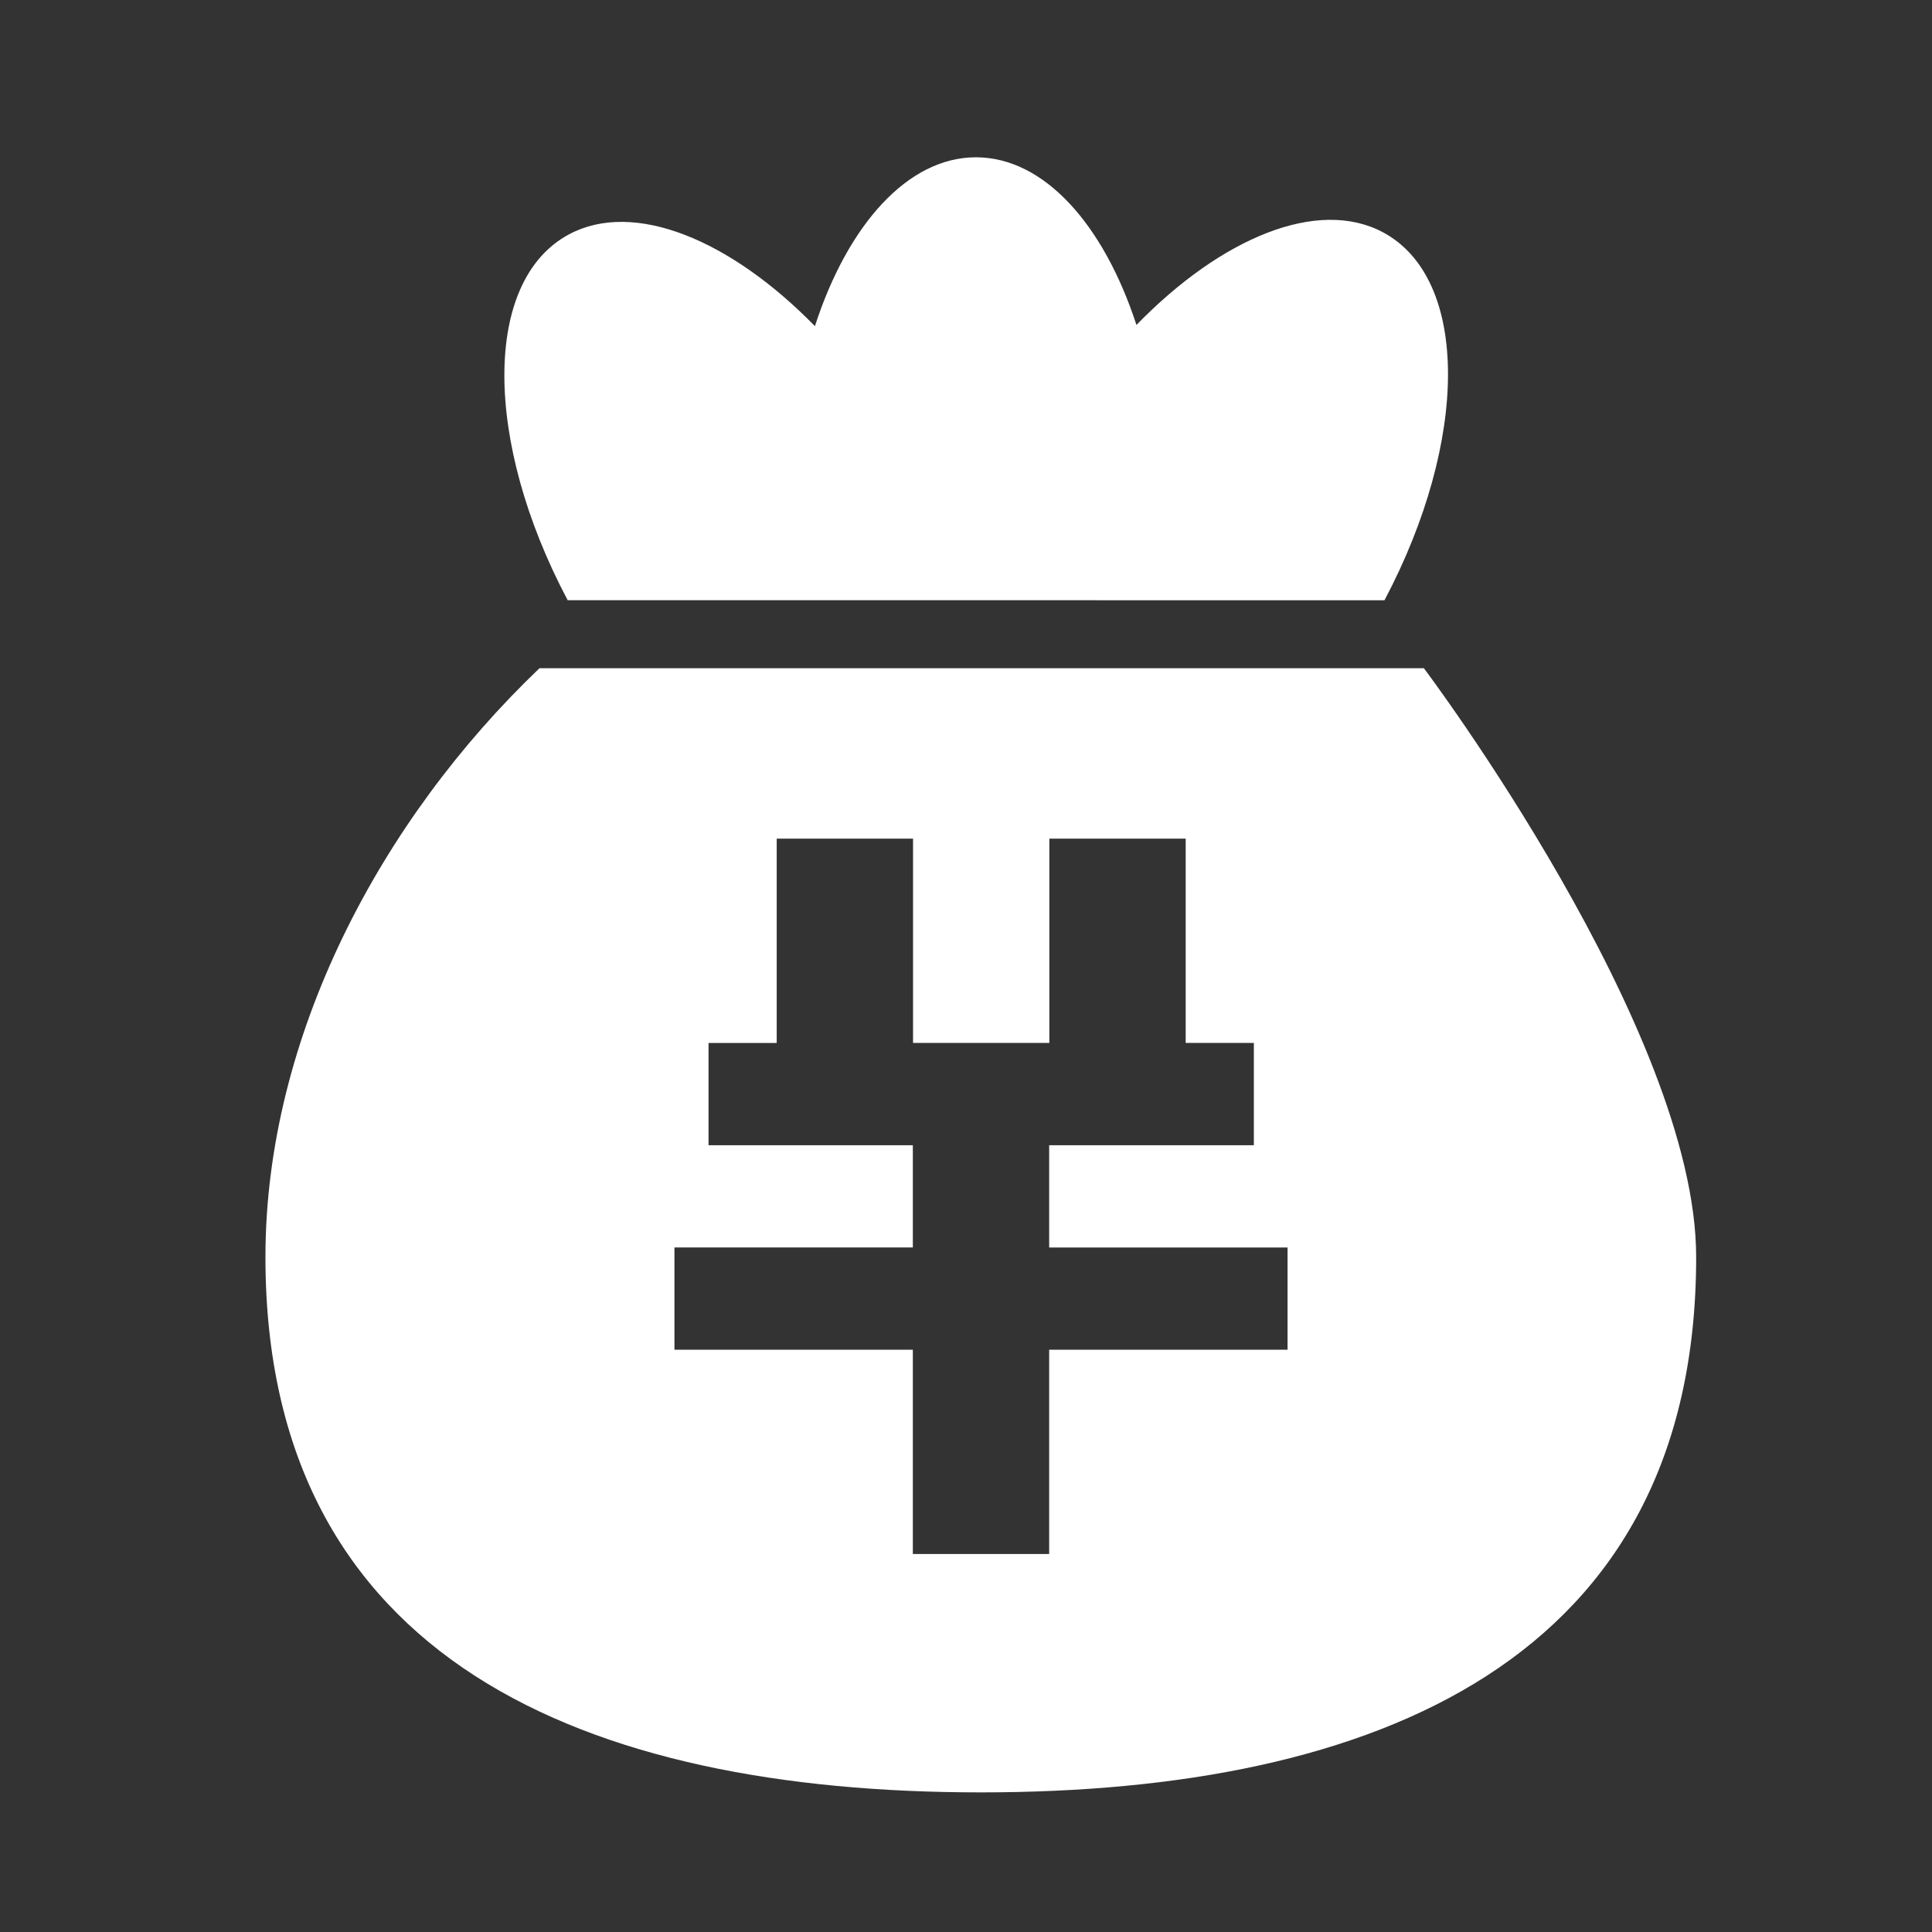 <?xml version="1.0" standalone="no"?><!DOCTYPE svg PUBLIC "-//W3C//DTD SVG 1.1//EN" "http://www.w3.org/Graphics/SVG/1.1/DTD/svg11.dtd"><svg t="1694053695892" class="icon" viewBox="0 0 1024 1024" version="1.1" xmlns="http://www.w3.org/2000/svg" p-id="14650" xmlns:xlink="http://www.w3.org/1999/xlink" width="100" height="100"><rect x="0" y="0" width="1024" height="1024" fill="#333333" stroke="none"/><path d="M733.81 318.15c44.79-84.69 45.21-170.31-0.74-195-34.56-18.48-85.73 2.82-130.73 49.08-17.33-53.15-48.87-88.86-85.1-88.86s-68 36-85.32 89.49c-44.9-45.95-96-67-130.31-48.66-45.74 24.43-45.43 109.64-0.74 193.91z m-51.38 397.22H556.08v108.28h-72.26V715.37H357.47v-54.2h126.35V607H375.54v-54.2h36.13V444.5h72.26v108.28h72.25V444.5h72.26v108.28h36.13V607H556.08v54.19h126.35z m72.26-361.2H285.94c-84.06 80.3-145.25 195.17-145.25 312.12C140.69 879.93 310.48 950 519.85 950S899 879.93 899 666.29c0.1-120.29-144.31-312.12-144.31-312.12z" p-id="14651" fill="#ffffff"></path></svg>